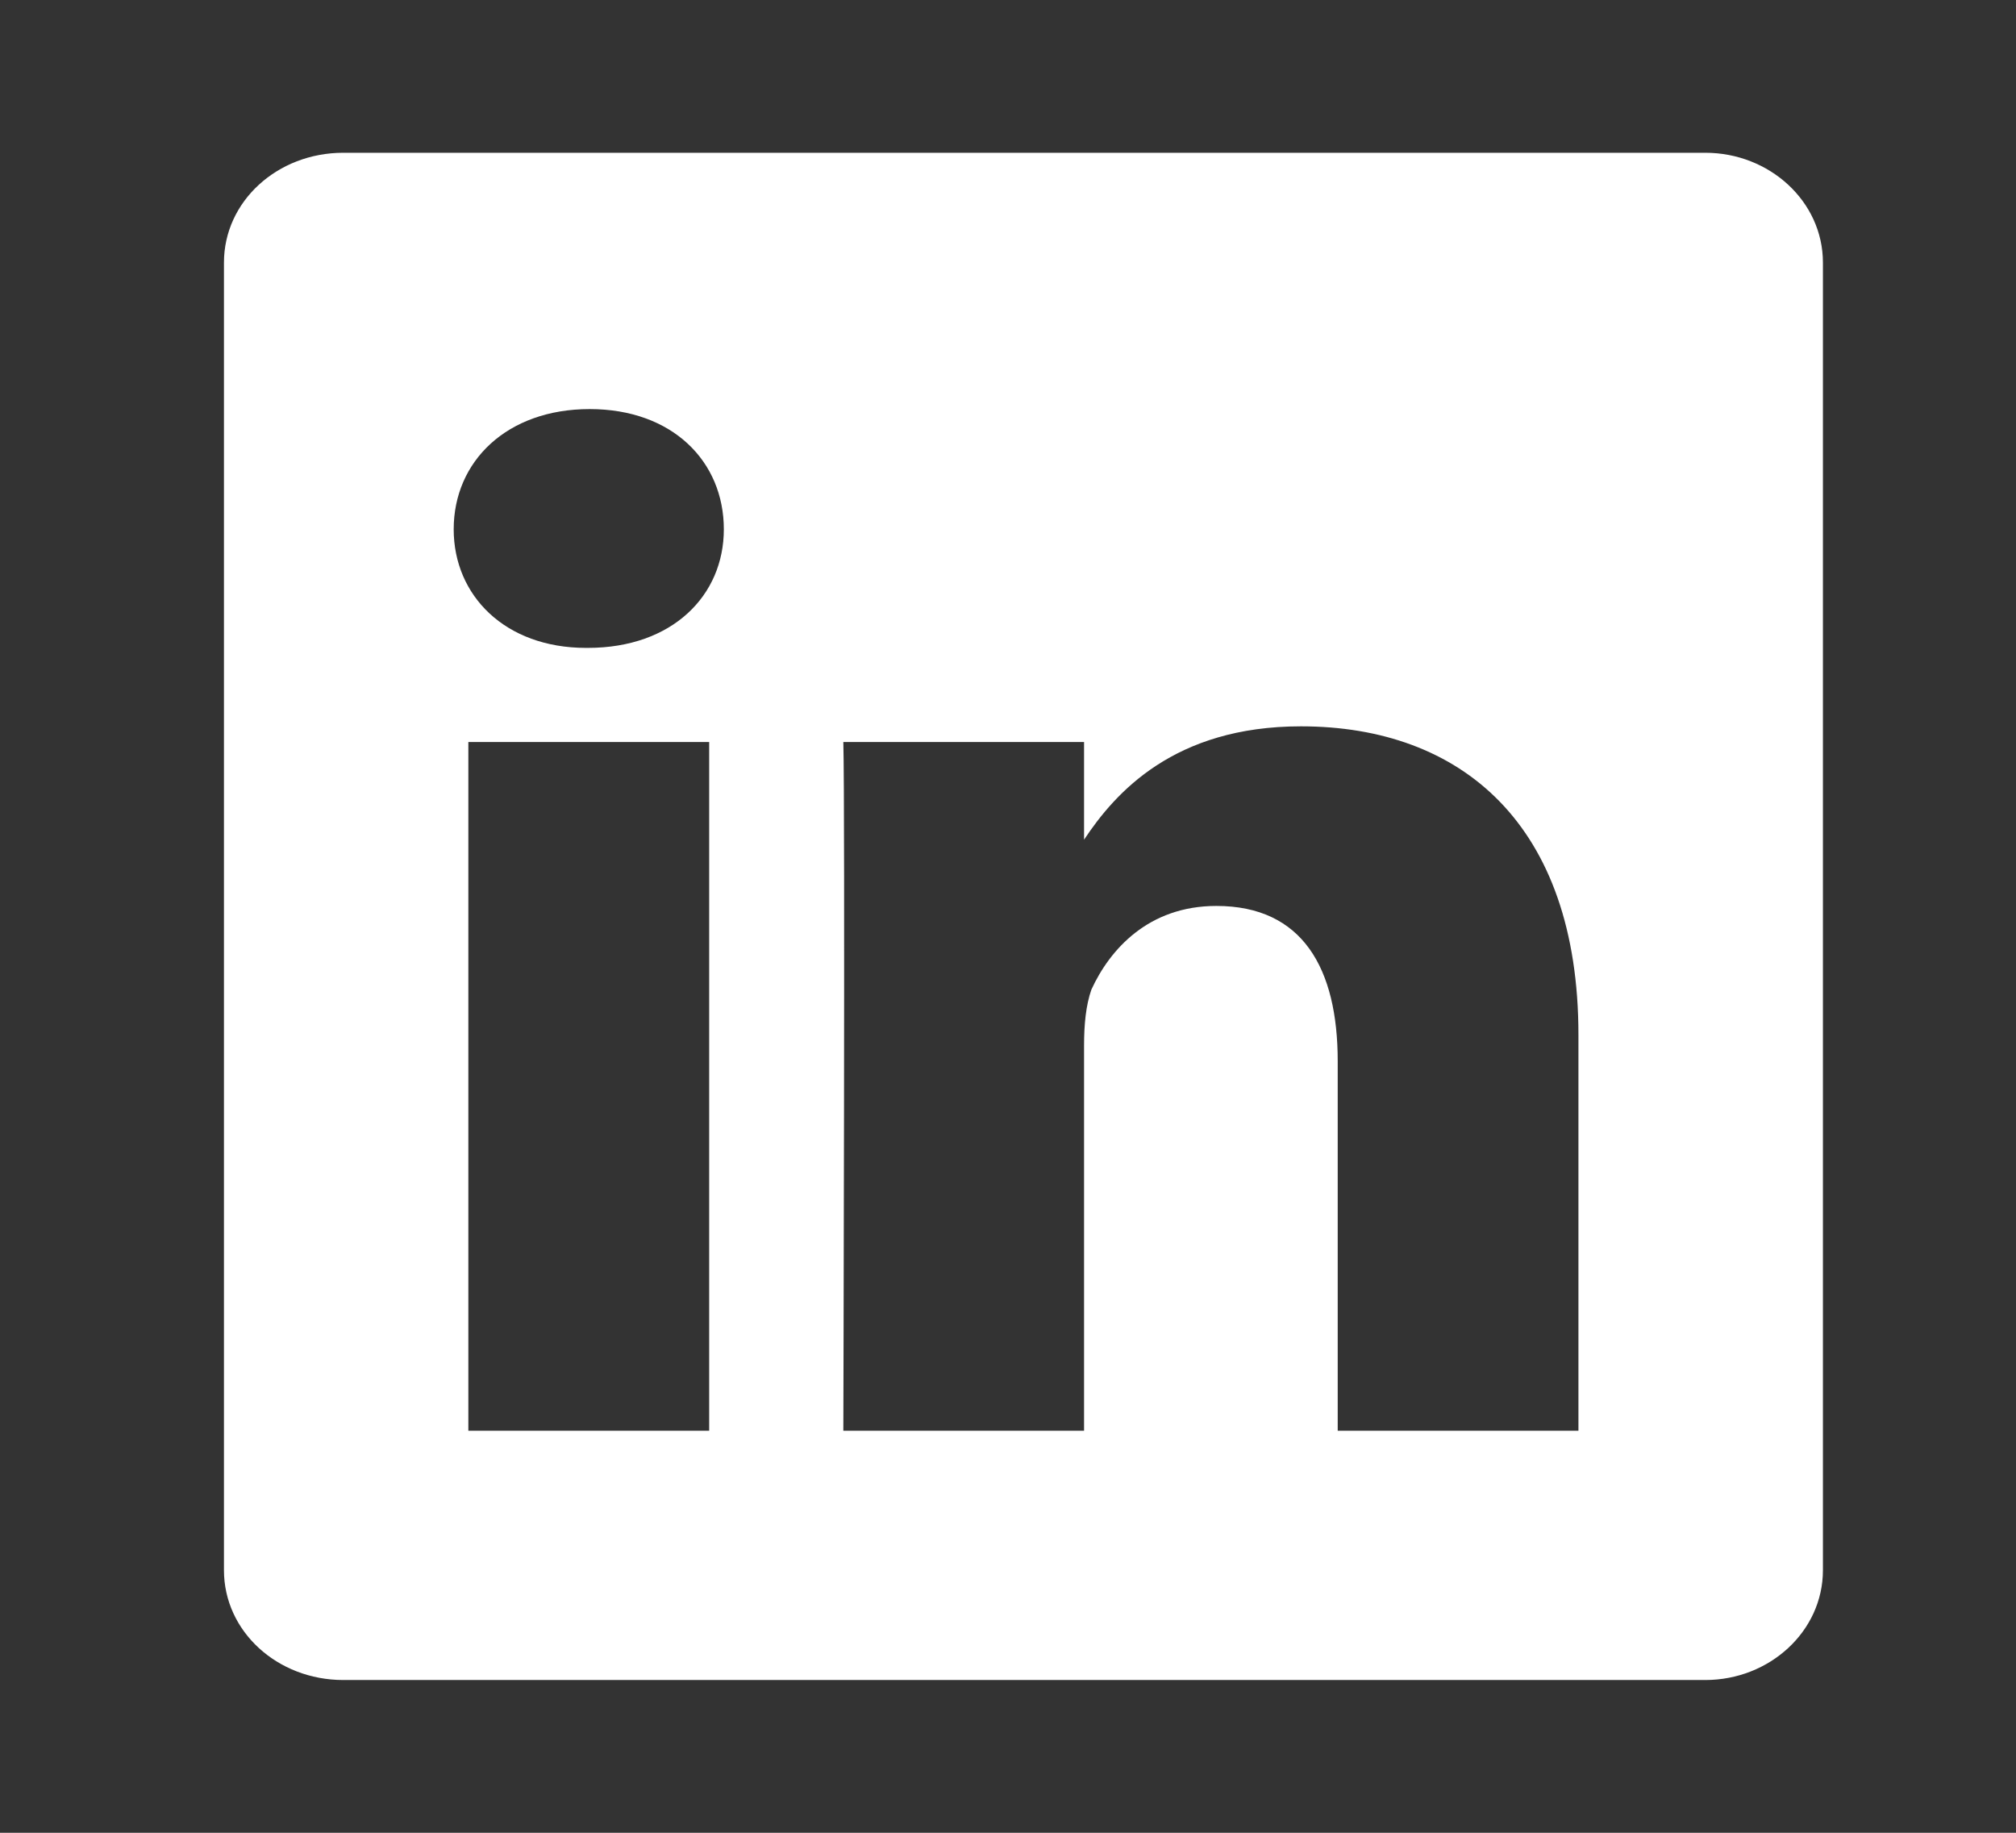 <svg width="22" height="20" viewBox="0 0 22 20" fill="none" xmlns="http://www.w3.org/2000/svg">
<rect x="0" y="0" width="22" height="20" fill="#333333" stroke="none"/>
<path fill-rule="evenodd" clip-rule="evenodd" d="M18.609 1.667L3.747 1.667C3.025 1.667 2.444 2.199 2.444 2.865L2.444 17.135C2.444 17.801 3.025 18.333 3.747 18.333L18.609 18.333C19.311 18.333 19.893 17.801 19.893 17.135L19.893 2.865C19.893 2.199 19.311 1.667 18.609 1.667ZM7.739 15.613H5.111L5.111 8.097H7.739L7.739 15.613ZM6.415 7.07H6.395C5.512 7.07 4.951 6.499 4.951 5.776C4.951 5.034 5.532 4.464 6.435 4.464C7.337 4.464 7.899 5.034 7.899 5.776C7.899 6.499 7.337 7.07 6.415 7.07ZM17.225 15.613H14.598V11.579C14.598 10.571 14.217 9.886 13.274 9.886C12.532 9.886 12.111 10.361 11.91 10.799C11.85 10.97 11.83 11.18 11.83 11.408L11.83 15.613H9.203C9.203 15.613 9.223 8.801 9.203 8.097L11.83 8.097V9.163C12.171 8.649 12.813 7.926 14.197 7.926C15.942 7.926 17.225 8.992 17.225 11.294V15.613Z" fill="white"/>
</svg>
